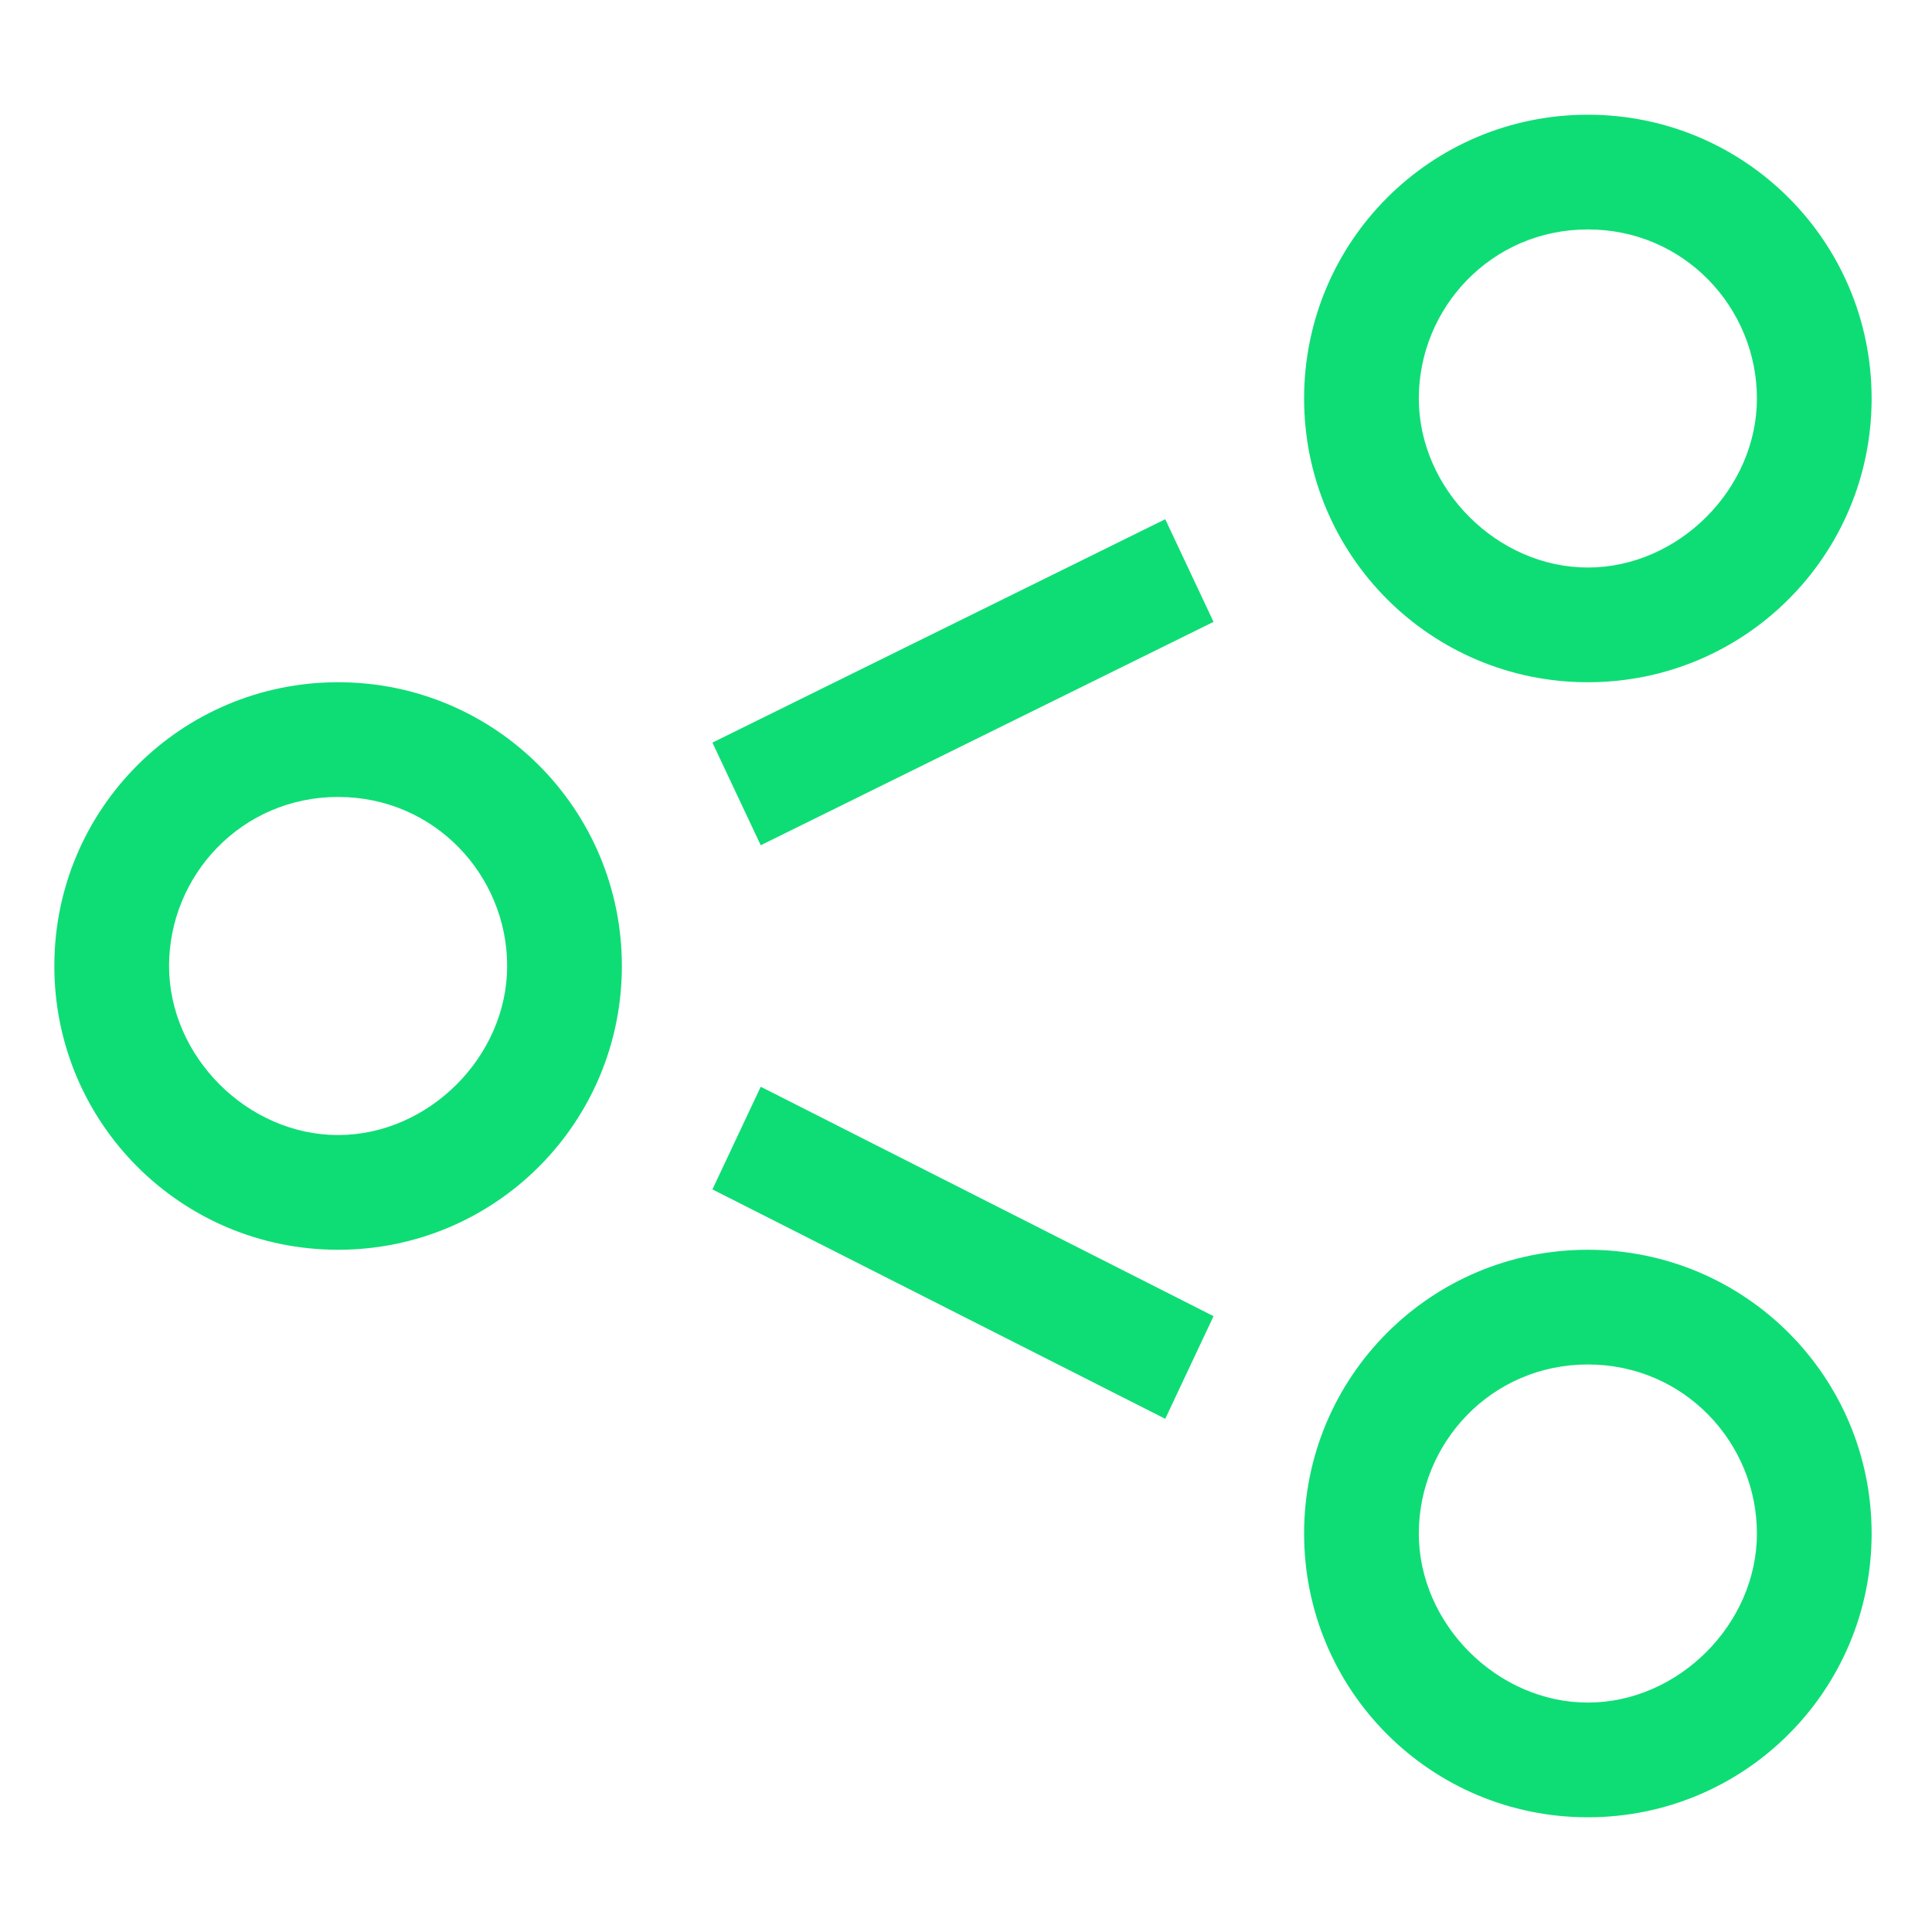 <?xml version="1.0" encoding="utf-8"?>
<!-- Generator: Adobe Illustrator 23.0.4, SVG Export Plug-In . SVG Version: 6.00 Build 0)  -->
<svg version="1.1" id="Capa_1" xmlns="http://www.w3.org/2000/svg" xmlns:xlink="http://www.w3.org/1999/xlink" x="0px" y="0px"
	 viewBox="0 0 32 32" style="enable-background:new 0 0 32 32;" xml:space="preserve">
<style type="text/css">
	.st0{fill:#0EDD75;}
</style>
<path class="st0" d="M5.6,20.7c-2.6,0-4.7-2.1-4.7-4.7s2.1-4.7,4.7-4.7s4.7,2.1,4.7,4.7S8.2,20.7,5.6,20.7z M5.6,13.2
	c-1.6,0-2.8,1.3-2.8,2.8s1.3,2.8,2.8,2.8s2.8-1.3,2.8-2.8S7.2,13.2,5.6,13.2z"/>
<path class="st0" d="M26.3,11.3c-2.6,0-4.7-2.1-4.7-4.7s2.1-4.7,4.7-4.7S31,4,31,6.6S28.9,11.3,26.3,11.3z M26.3,3.8
	c-1.6,0-2.8,1.3-2.8,2.8s1.3,2.8,2.8,2.8s2.8-1.3,2.8-2.8S27.9,3.8,26.3,3.8z"/>
<path class="st0" d="M26.3,30.1c-2.6,0-4.7-2.1-4.7-4.7s2.1-4.7,4.7-4.7s4.7,2.1,4.7,4.7S28.9,30.1,26.3,30.1z M26.3,22.6
	c-1.6,0-2.8,1.3-2.8,2.8s1.3,2.8,2.8,2.8s2.8-1.3,2.8-2.8S27.9,22.6,26.3,22.6z"/>
<path class="st0" d="M19.3,8.6l0.8,1.7L12.6,14l-0.8-1.7L19.3,8.6z"/>
<path class="st0" d="M12.6,18l7.5,3.8l-0.8,1.7l-7.5-3.8L12.6,18L12.6,18z"/>
</svg>
